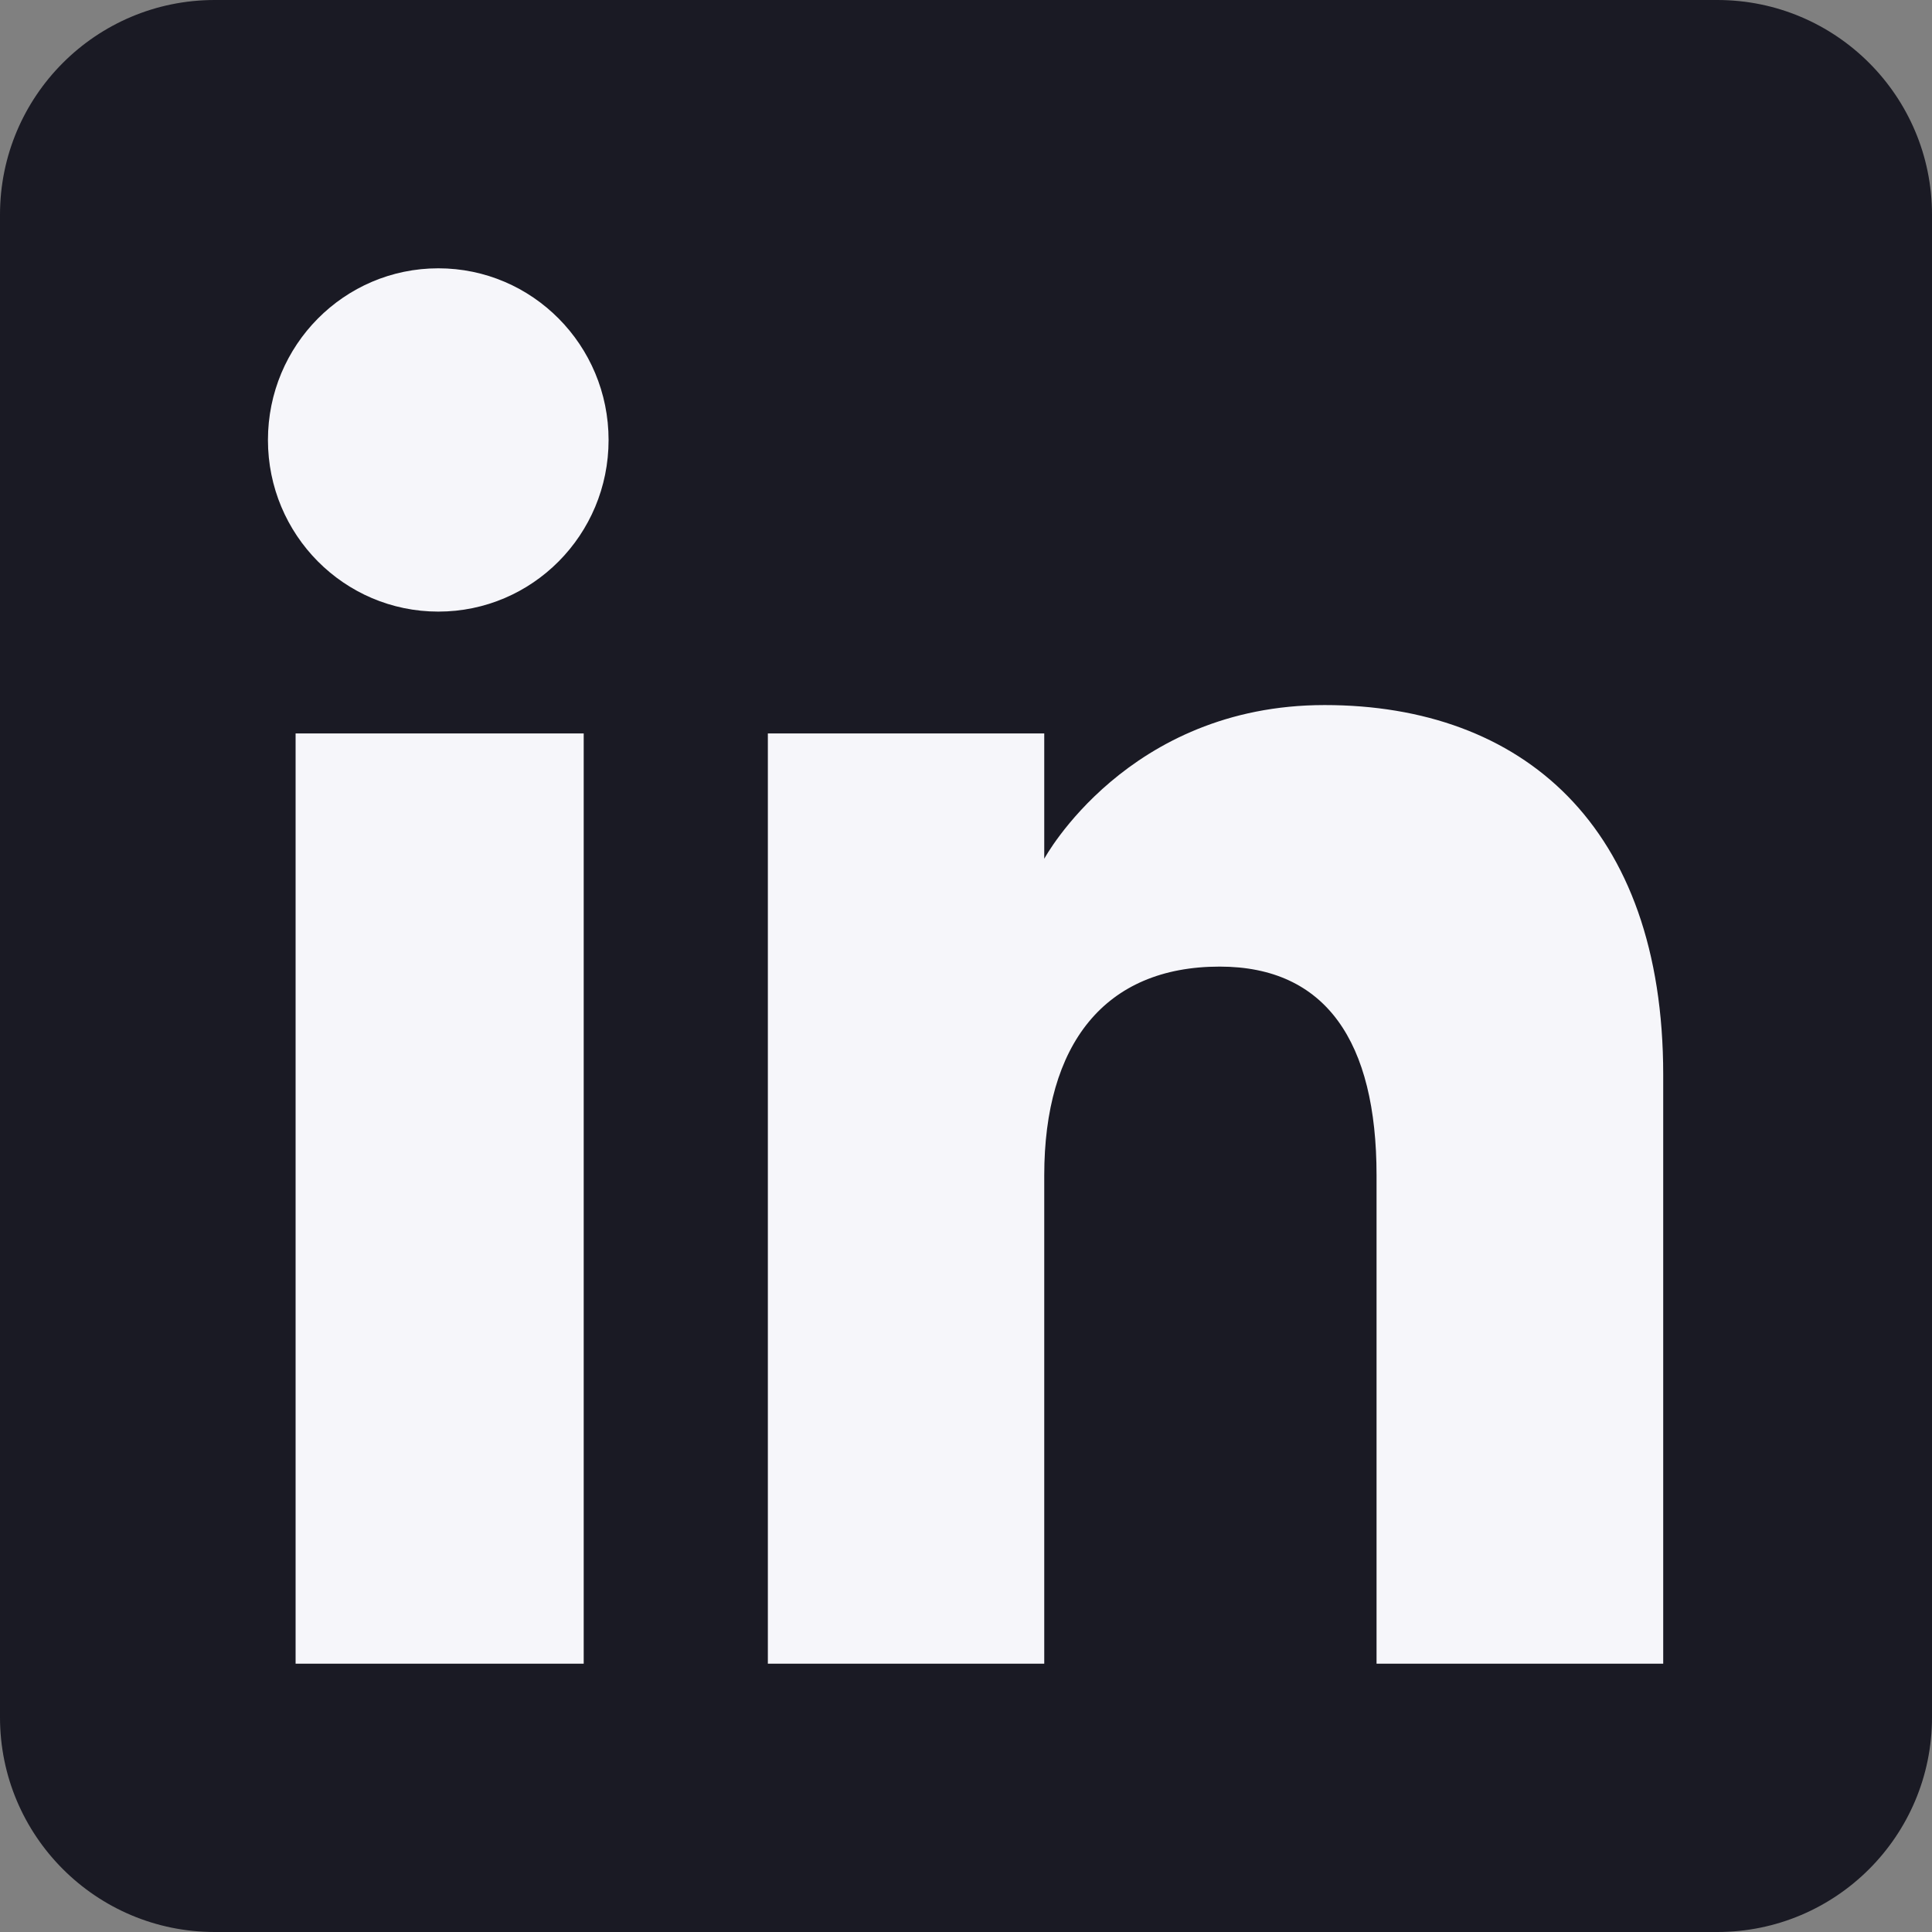 <svg width="16" height="16" viewBox="0 0 16 16" fill="none" xmlns="http://www.w3.org/2000/svg">
<rect x="0" y="0" width="16" height="16" fill="#808080" stroke="none"/>
<g clip-path="url(#clip0_1717_2317)">
<path fill-rule="evenodd" clip-rule="evenodd" d="M1.778 16H14.222C15.204 16 16 15.204 16 14.222V1.778C16 0.796 15.204 0 14.222 0H1.778C0.796 0 0 0.796 0 1.778V14.222C0 15.204 0.796 16 1.778 16Z" fill="#1A1A24"/>
<path fill-rule="evenodd" clip-rule="evenodd" d="M13.774 13.778H11.4V9.734C11.4 8.625 10.979 8.005 10.101 8.005C9.146 8.005 8.648 8.65 8.648 9.734V13.778H6.359V6.074H8.648V7.112C8.648 7.112 9.336 5.839 10.97 5.839C12.604 5.839 13.774 6.836 13.774 8.9V13.778ZM3.63 5.065C2.85 5.065 2.219 4.429 2.219 3.644C2.219 2.859 2.85 2.222 3.63 2.222C4.409 2.222 5.04 2.859 5.04 3.644C5.04 4.429 4.409 5.065 3.63 5.065ZM2.448 13.778H4.834V6.074H2.448V13.778Z" fill="#F6F6FA"/>
</g>
<defs>
<clipPath id="clip0_1717_2317">
<rect width="16" height="16" fill="white"/>
</clipPath>
</defs>
</svg>
